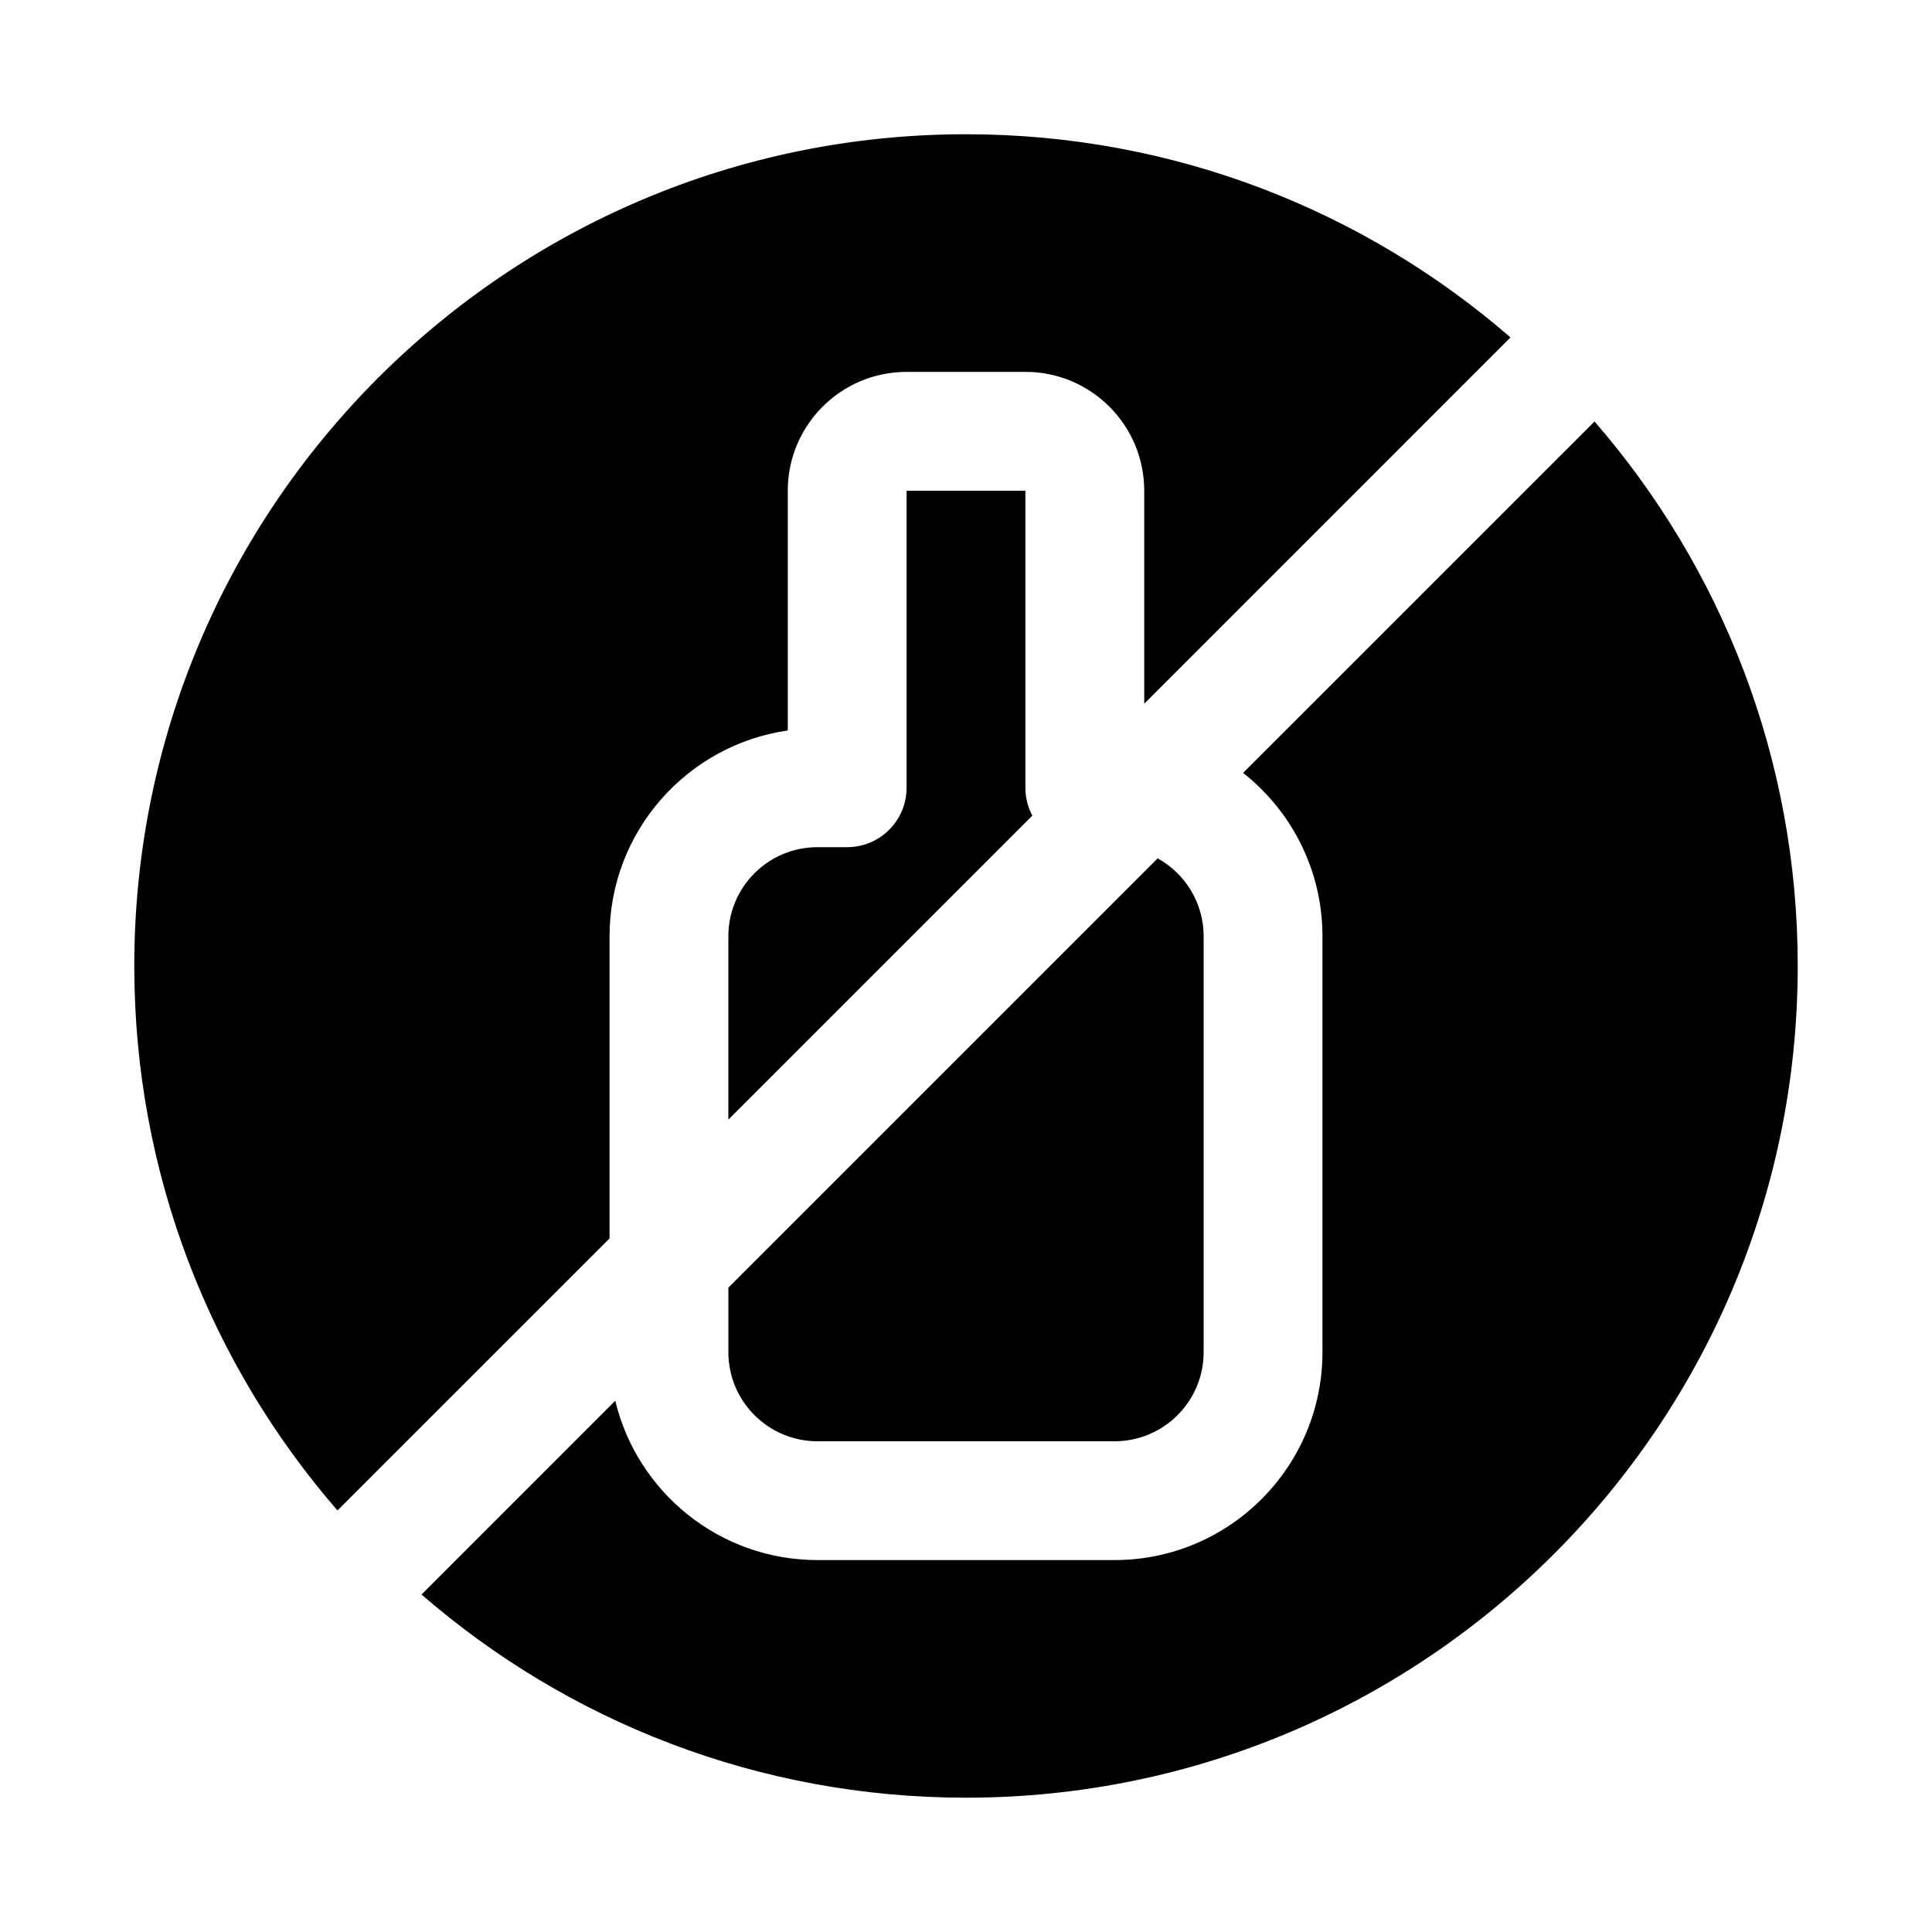 <?xml version="1.0" encoding="UTF-8"?>
<!-- Uploaded to: SVG Repo, www.svgrepo.com, Generator: SVG Repo Mixer Tools -->
<svg fill="#000000" width="800px" height="800px" version="1.1" viewBox="144 144 512 512" xmlns="http://www.w3.org/2000/svg">
 <path d="m566.57 255.7-93.141 93.125c12.816 10.094 21.035 25.742 21.035 43.297v110.21c0 30.418-24.688 55.105-55.105 55.105h-78.719c-25.977 0-47.781-18.012-53.594-42.227l-51.34 51.355c38.668 33.535 89.129 53.844 144.29 53.844 121.65 0 220.42-98.762 220.42-220.42 0-55.168-20.309-105.62-53.844-144.29zm-333.14 288.59 72.109-72.094v-80.074c0-27.742 20.547-50.711 47.23-54.539v-63.543c0-17.383 14.105-31.488 31.488-31.488h31.488c17.383 0 31.488 14.105 31.488 31.488v56.457l97.062-97.078c-38.668-33.535-89.129-53.844-144.29-53.844-121.65 0-220.42 98.762-220.42 220.42 0 55.168 20.309 105.62 53.844 144.29zm217.36-172.82c7.273 4.031 12.188 11.777 12.188 20.656v110.21c0 13.035-10.578 23.617-23.617 23.617h-78.719c-13.035 0-23.617-10.578-23.617-23.617v-17.098zm-113.77 69.242v-48.586c0-13.035 10.578-23.617 23.617-23.617h7.871c8.691 0 15.742-7.055 15.742-15.742v-78.719h31.488v78.719c0 2.676 0.66 5.18 1.844 7.383z" fill-rule="evenodd"/>
</svg>